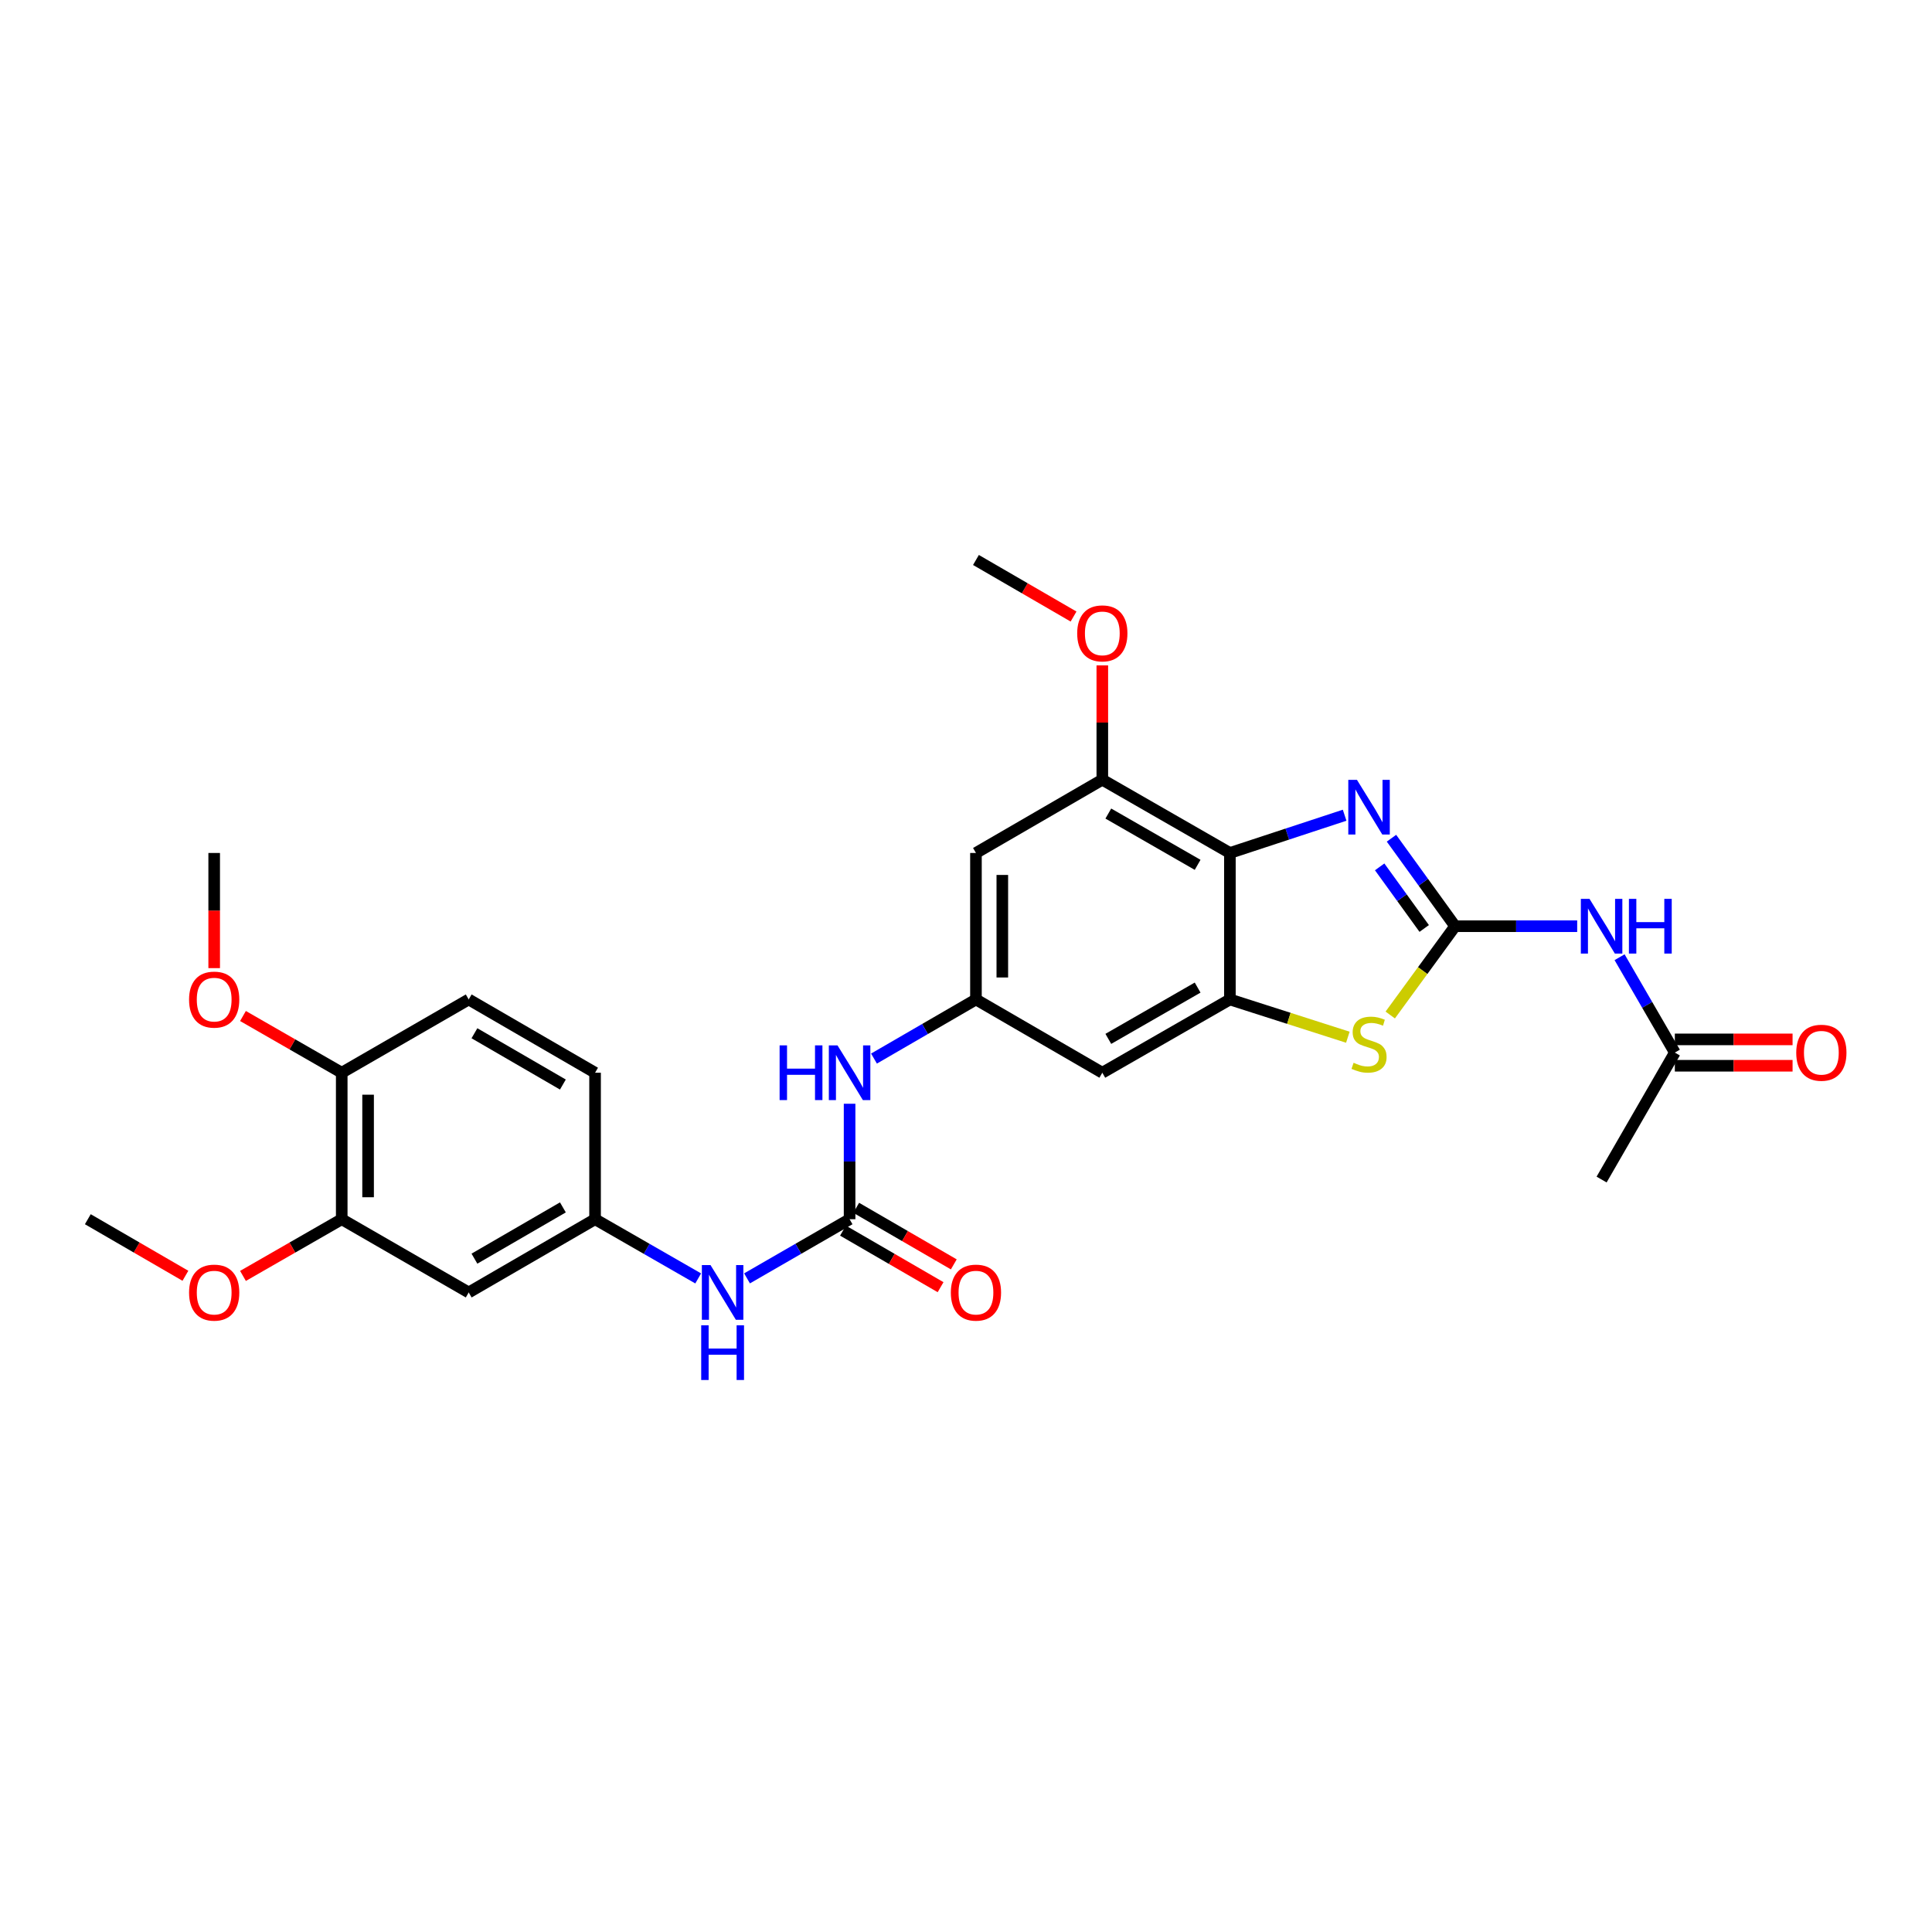 <?xml version='1.0' encoding='iso-8859-1'?>
<svg version='1.1' baseProfile='full'
              xmlns='http://www.w3.org/2000/svg'
                      xmlns:rdkit='http://www.rdkit.org/xml'
                      xmlns:xlink='http://www.w3.org/1999/xlink'
                  xml:space='preserve'
width='1000px' height='1000px' viewBox='0 0 1000 1000'>
<!-- END OF HEADER -->
<rect style='opacity:1.0;fill:#FFFFFF;stroke:none' width='1000' height='1000' x='0' y='0'> </rect>
<path class='bond-0' d='M 753.163,479.407 L 736.695,456.634' style='fill:none;fill-rule:evenodd;stroke:#000000;stroke-width:6px;stroke-linecap:butt;stroke-linejoin:miter;stroke-opacity:1' />
<path class='bond-0' d='M 736.695,456.634 L 720.227,433.861' style='fill:none;fill-rule:evenodd;stroke:#0000FF;stroke-width:6px;stroke-linecap:butt;stroke-linejoin:miter;stroke-opacity:1' />
<path class='bond-0' d='M 737.166,480.571 L 725.638,464.63' style='fill:none;fill-rule:evenodd;stroke:#000000;stroke-width:6px;stroke-linecap:butt;stroke-linejoin:miter;stroke-opacity:1' />
<path class='bond-0' d='M 725.638,464.63 L 714.111,448.689' style='fill:none;fill-rule:evenodd;stroke:#0000FF;stroke-width:6px;stroke-linecap:butt;stroke-linejoin:miter;stroke-opacity:1' />
<path class='bond-3' d='M 753.163,479.407 L 736.372,502.387' style='fill:none;fill-rule:evenodd;stroke:#000000;stroke-width:6px;stroke-linecap:butt;stroke-linejoin:miter;stroke-opacity:1' />
<path class='bond-3' d='M 736.372,502.387 L 719.581,525.367' style='fill:none;fill-rule:evenodd;stroke:#CCCC00;stroke-width:6px;stroke-linecap:butt;stroke-linejoin:miter;stroke-opacity:1' />
<path class='bond-4' d='M 753.163,479.407 L 784.756,479.407' style='fill:none;fill-rule:evenodd;stroke:#000000;stroke-width:6px;stroke-linecap:butt;stroke-linejoin:miter;stroke-opacity:1' />
<path class='bond-4' d='M 784.756,479.407 L 816.348,479.407' style='fill:none;fill-rule:evenodd;stroke:#0000FF;stroke-width:6px;stroke-linecap:butt;stroke-linejoin:miter;stroke-opacity:1' />
<path class='bond-1' d='M 695.977,421.958 L 666.284,431.727' style='fill:none;fill-rule:evenodd;stroke:#0000FF;stroke-width:6px;stroke-linecap:butt;stroke-linejoin:miter;stroke-opacity:1' />
<path class='bond-1' d='M 666.284,431.727 L 636.59,441.497' style='fill:none;fill-rule:evenodd;stroke:#000000;stroke-width:6px;stroke-linecap:butt;stroke-linejoin:miter;stroke-opacity:1' />
<path class='bond-6' d='M 636.59,441.497 L 570.557,403.572' style='fill:none;fill-rule:evenodd;stroke:#000000;stroke-width:6px;stroke-linecap:butt;stroke-linejoin:miter;stroke-opacity:1' />
<path class='bond-6' d='M 619.89,447.64 L 573.666,421.093' style='fill:none;fill-rule:evenodd;stroke:#000000;stroke-width:6px;stroke-linecap:butt;stroke-linejoin:miter;stroke-opacity:1' />
<path class='bond-28' d='M 636.59,441.497 L 636.59,517.317' style='fill:none;fill-rule:evenodd;stroke:#000000;stroke-width:6px;stroke-linecap:butt;stroke-linejoin:miter;stroke-opacity:1' />
<path class='bond-2' d='M 636.59,517.317 L 667.116,527.091' style='fill:none;fill-rule:evenodd;stroke:#000000;stroke-width:6px;stroke-linecap:butt;stroke-linejoin:miter;stroke-opacity:1' />
<path class='bond-2' d='M 667.116,527.091 L 697.642,536.865' style='fill:none;fill-rule:evenodd;stroke:#CCCC00;stroke-width:6px;stroke-linecap:butt;stroke-linejoin:miter;stroke-opacity:1' />
<path class='bond-8' d='M 636.59,517.317 L 570.557,555.242' style='fill:none;fill-rule:evenodd;stroke:#000000;stroke-width:6px;stroke-linecap:butt;stroke-linejoin:miter;stroke-opacity:1' />
<path class='bond-8' d='M 619.89,511.174 L 573.666,537.721' style='fill:none;fill-rule:evenodd;stroke:#000000;stroke-width:6px;stroke-linecap:butt;stroke-linejoin:miter;stroke-opacity:1' />
<path class='bond-11' d='M 838.287,495.457 L 852.59,520.134' style='fill:none;fill-rule:evenodd;stroke:#0000FF;stroke-width:6px;stroke-linecap:butt;stroke-linejoin:miter;stroke-opacity:1' />
<path class='bond-11' d='M 852.59,520.134 L 866.894,544.812' style='fill:none;fill-rule:evenodd;stroke:#000000;stroke-width:6px;stroke-linecap:butt;stroke-linejoin:miter;stroke-opacity:1' />
<path class='bond-5' d='M 439.747,631.063 L 439.747,601.18' style='fill:none;fill-rule:evenodd;stroke:#000000;stroke-width:6px;stroke-linecap:butt;stroke-linejoin:miter;stroke-opacity:1' />
<path class='bond-5' d='M 439.747,601.18 L 439.747,571.298' style='fill:none;fill-rule:evenodd;stroke:#0000FF;stroke-width:6px;stroke-linecap:butt;stroke-linejoin:miter;stroke-opacity:1' />
<path class='bond-12' d='M 439.747,631.063 L 413.204,646.373' style='fill:none;fill-rule:evenodd;stroke:#000000;stroke-width:6px;stroke-linecap:butt;stroke-linejoin:miter;stroke-opacity:1' />
<path class='bond-12' d='M 413.204,646.373 L 386.661,661.684' style='fill:none;fill-rule:evenodd;stroke:#0000FF;stroke-width:6px;stroke-linecap:butt;stroke-linejoin:miter;stroke-opacity:1' />
<path class='bond-16' d='M 436.326,636.965 L 461.583,651.605' style='fill:none;fill-rule:evenodd;stroke:#000000;stroke-width:6px;stroke-linecap:butt;stroke-linejoin:miter;stroke-opacity:1' />
<path class='bond-16' d='M 461.583,651.605 L 486.841,666.245' style='fill:none;fill-rule:evenodd;stroke:#FF0000;stroke-width:6px;stroke-linecap:butt;stroke-linejoin:miter;stroke-opacity:1' />
<path class='bond-16' d='M 443.169,625.16 L 468.426,639.8' style='fill:none;fill-rule:evenodd;stroke:#000000;stroke-width:6px;stroke-linecap:butt;stroke-linejoin:miter;stroke-opacity:1' />
<path class='bond-16' d='M 468.426,639.8 L 493.683,654.44' style='fill:none;fill-rule:evenodd;stroke:#FF0000;stroke-width:6px;stroke-linecap:butt;stroke-linejoin:miter;stroke-opacity:1' />
<path class='bond-9' d='M 570.557,403.572 L 505.152,441.497' style='fill:none;fill-rule:evenodd;stroke:#000000;stroke-width:6px;stroke-linecap:butt;stroke-linejoin:miter;stroke-opacity:1' />
<path class='bond-20' d='M 570.557,403.572 L 570.557,373.989' style='fill:none;fill-rule:evenodd;stroke:#000000;stroke-width:6px;stroke-linecap:butt;stroke-linejoin:miter;stroke-opacity:1' />
<path class='bond-20' d='M 570.557,373.989 L 570.557,344.407' style='fill:none;fill-rule:evenodd;stroke:#FF0000;stroke-width:6px;stroke-linecap:butt;stroke-linejoin:miter;stroke-opacity:1' />
<path class='bond-7' d='M 505.152,517.317 L 570.557,555.242' style='fill:none;fill-rule:evenodd;stroke:#000000;stroke-width:6px;stroke-linecap:butt;stroke-linejoin:miter;stroke-opacity:1' />
<path class='bond-10' d='M 505.152,517.317 L 478.765,532.618' style='fill:none;fill-rule:evenodd;stroke:#000000;stroke-width:6px;stroke-linecap:butt;stroke-linejoin:miter;stroke-opacity:1' />
<path class='bond-10' d='M 478.765,532.618 L 452.377,547.919' style='fill:none;fill-rule:evenodd;stroke:#0000FF;stroke-width:6px;stroke-linecap:butt;stroke-linejoin:miter;stroke-opacity:1' />
<path class='bond-29' d='M 505.152,517.317 L 505.152,441.497' style='fill:none;fill-rule:evenodd;stroke:#000000;stroke-width:6px;stroke-linecap:butt;stroke-linejoin:miter;stroke-opacity:1' />
<path class='bond-29' d='M 518.797,505.944 L 518.797,452.87' style='fill:none;fill-rule:evenodd;stroke:#000000;stroke-width:6px;stroke-linecap:butt;stroke-linejoin:miter;stroke-opacity:1' />
<path class='bond-18' d='M 866.894,551.634 L 897.364,551.634' style='fill:none;fill-rule:evenodd;stroke:#000000;stroke-width:6px;stroke-linecap:butt;stroke-linejoin:miter;stroke-opacity:1' />
<path class='bond-18' d='M 897.364,551.634 L 927.833,551.634' style='fill:none;fill-rule:evenodd;stroke:#FF0000;stroke-width:6px;stroke-linecap:butt;stroke-linejoin:miter;stroke-opacity:1' />
<path class='bond-18' d='M 866.894,537.989 L 897.364,537.989' style='fill:none;fill-rule:evenodd;stroke:#000000;stroke-width:6px;stroke-linecap:butt;stroke-linejoin:miter;stroke-opacity:1' />
<path class='bond-18' d='M 897.364,537.989 L 927.833,537.989' style='fill:none;fill-rule:evenodd;stroke:#FF0000;stroke-width:6px;stroke-linecap:butt;stroke-linejoin:miter;stroke-opacity:1' />
<path class='bond-24' d='M 866.894,544.812 L 828.984,610.535' style='fill:none;fill-rule:evenodd;stroke:#000000;stroke-width:6px;stroke-linecap:butt;stroke-linejoin:miter;stroke-opacity:1' />
<path class='bond-15' d='M 361.381,661.713 L 334.693,646.388' style='fill:none;fill-rule:evenodd;stroke:#0000FF;stroke-width:6px;stroke-linecap:butt;stroke-linejoin:miter;stroke-opacity:1' />
<path class='bond-15' d='M 334.693,646.388 L 308.006,631.063' style='fill:none;fill-rule:evenodd;stroke:#000000;stroke-width:6px;stroke-linecap:butt;stroke-linejoin:miter;stroke-opacity:1' />
<path class='bond-13' d='M 242.601,668.973 L 308.006,631.063' style='fill:none;fill-rule:evenodd;stroke:#000000;stroke-width:6px;stroke-linecap:butt;stroke-linejoin:miter;stroke-opacity:1' />
<path class='bond-13' d='M 245.569,651.481 L 291.352,624.944' style='fill:none;fill-rule:evenodd;stroke:#000000;stroke-width:6px;stroke-linecap:butt;stroke-linejoin:miter;stroke-opacity:1' />
<path class='bond-14' d='M 242.601,668.973 L 176.878,631.063' style='fill:none;fill-rule:evenodd;stroke:#000000;stroke-width:6px;stroke-linecap:butt;stroke-linejoin:miter;stroke-opacity:1' />
<path class='bond-22' d='M 176.878,631.063 L 151.32,645.739' style='fill:none;fill-rule:evenodd;stroke:#000000;stroke-width:6px;stroke-linecap:butt;stroke-linejoin:miter;stroke-opacity:1' />
<path class='bond-22' d='M 151.32,645.739 L 125.762,660.415' style='fill:none;fill-rule:evenodd;stroke:#FF0000;stroke-width:6px;stroke-linecap:butt;stroke-linejoin:miter;stroke-opacity:1' />
<path class='bond-30' d='M 176.878,631.063 L 176.878,555.242' style='fill:none;fill-rule:evenodd;stroke:#000000;stroke-width:6px;stroke-linecap:butt;stroke-linejoin:miter;stroke-opacity:1' />
<path class='bond-30' d='M 190.523,619.69 L 190.523,566.616' style='fill:none;fill-rule:evenodd;stroke:#000000;stroke-width:6px;stroke-linecap:butt;stroke-linejoin:miter;stroke-opacity:1' />
<path class='bond-21' d='M 308.006,631.063 L 308.006,555.242' style='fill:none;fill-rule:evenodd;stroke:#000000;stroke-width:6px;stroke-linecap:butt;stroke-linejoin:miter;stroke-opacity:1' />
<path class='bond-17' d='M 176.878,555.242 L 242.601,517.317' style='fill:none;fill-rule:evenodd;stroke:#000000;stroke-width:6px;stroke-linecap:butt;stroke-linejoin:miter;stroke-opacity:1' />
<path class='bond-23' d='M 176.878,555.242 L 151.32,540.561' style='fill:none;fill-rule:evenodd;stroke:#000000;stroke-width:6px;stroke-linecap:butt;stroke-linejoin:miter;stroke-opacity:1' />
<path class='bond-23' d='M 151.32,540.561 L 125.763,525.879' style='fill:none;fill-rule:evenodd;stroke:#FF0000;stroke-width:6px;stroke-linecap:butt;stroke-linejoin:miter;stroke-opacity:1' />
<path class='bond-19' d='M 242.601,517.317 L 308.006,555.242' style='fill:none;fill-rule:evenodd;stroke:#000000;stroke-width:6px;stroke-linecap:butt;stroke-linejoin:miter;stroke-opacity:1' />
<path class='bond-19' d='M 245.567,534.81 L 291.35,561.358' style='fill:none;fill-rule:evenodd;stroke:#000000;stroke-width:6px;stroke-linecap:butt;stroke-linejoin:miter;stroke-opacity:1' />
<path class='bond-25' d='M 555.667,319.121 L 530.409,304.481' style='fill:none;fill-rule:evenodd;stroke:#FF0000;stroke-width:6px;stroke-linecap:butt;stroke-linejoin:miter;stroke-opacity:1' />
<path class='bond-25' d='M 530.409,304.481 L 505.152,289.841' style='fill:none;fill-rule:evenodd;stroke:#000000;stroke-width:6px;stroke-linecap:butt;stroke-linejoin:miter;stroke-opacity:1' />
<path class='bond-26' d='M 95.969,660.342 L 70.712,645.703' style='fill:none;fill-rule:evenodd;stroke:#FF0000;stroke-width:6px;stroke-linecap:butt;stroke-linejoin:miter;stroke-opacity:1' />
<path class='bond-26' d='M 70.712,645.703 L 45.455,631.063' style='fill:none;fill-rule:evenodd;stroke:#000000;stroke-width:6px;stroke-linecap:butt;stroke-linejoin:miter;stroke-opacity:1' />
<path class='bond-27' d='M 110.859,501.102 L 110.859,471.299' style='fill:none;fill-rule:evenodd;stroke:#FF0000;stroke-width:6px;stroke-linecap:butt;stroke-linejoin:miter;stroke-opacity:1' />
<path class='bond-27' d='M 110.859,471.299 L 110.859,441.497' style='fill:none;fill-rule:evenodd;stroke:#000000;stroke-width:6px;stroke-linecap:butt;stroke-linejoin:miter;stroke-opacity:1' />
<path  class='atom-1' d='M 702.353 403.64
L 711.633 418.64
Q 712.553 420.12, 714.033 422.8
Q 715.513 425.48, 715.593 425.64
L 715.593 403.64
L 719.353 403.64
L 719.353 431.96
L 715.473 431.96
L 705.513 415.56
Q 704.353 413.64, 703.113 411.44
Q 701.913 409.24, 701.553 408.56
L 701.553 431.96
L 697.873 431.96
L 697.873 403.64
L 702.353 403.64
' fill='#0000FF'/>
<path  class='atom-4' d='M 700.613 550.097
Q 700.933 550.217, 702.253 550.777
Q 703.573 551.337, 705.013 551.697
Q 706.493 552.017, 707.933 552.017
Q 710.613 552.017, 712.173 550.737
Q 713.733 549.417, 713.733 547.137
Q 713.733 545.577, 712.933 544.617
Q 712.173 543.657, 710.973 543.137
Q 709.773 542.617, 707.773 542.017
Q 705.253 541.257, 703.733 540.537
Q 702.253 539.817, 701.173 538.297
Q 700.133 536.777, 700.133 534.217
Q 700.133 530.657, 702.533 528.457
Q 704.973 526.257, 709.773 526.257
Q 713.053 526.257, 716.773 527.817
L 715.853 530.897
Q 712.453 529.497, 709.893 529.497
Q 707.133 529.497, 705.613 530.657
Q 704.093 531.777, 704.133 533.737
Q 704.133 535.257, 704.893 536.177
Q 705.693 537.097, 706.813 537.617
Q 707.973 538.137, 709.893 538.737
Q 712.453 539.537, 713.973 540.337
Q 715.493 541.137, 716.573 542.777
Q 717.693 544.377, 717.693 547.137
Q 717.693 551.057, 715.053 553.177
Q 712.453 555.257, 708.093 555.257
Q 705.573 555.257, 703.653 554.697
Q 701.773 554.177, 699.533 553.257
L 700.613 550.097
' fill='#CCCC00'/>
<path  class='atom-5' d='M 822.724 465.247
L 832.004 480.247
Q 832.924 481.727, 834.404 484.407
Q 835.884 487.087, 835.964 487.247
L 835.964 465.247
L 839.724 465.247
L 839.724 493.567
L 835.844 493.567
L 825.884 477.167
Q 824.724 475.247, 823.484 473.047
Q 822.284 470.847, 821.924 470.167
L 821.924 493.567
L 818.244 493.567
L 818.244 465.247
L 822.724 465.247
' fill='#0000FF'/>
<path  class='atom-5' d='M 843.124 465.247
L 846.964 465.247
L 846.964 477.287
L 861.444 477.287
L 861.444 465.247
L 865.284 465.247
L 865.284 493.567
L 861.444 493.567
L 861.444 480.487
L 846.964 480.487
L 846.964 493.567
L 843.124 493.567
L 843.124 465.247
' fill='#0000FF'/>
<path  class='atom-11' d='M 403.527 541.082
L 407.367 541.082
L 407.367 553.122
L 421.847 553.122
L 421.847 541.082
L 425.687 541.082
L 425.687 569.402
L 421.847 569.402
L 421.847 556.322
L 407.367 556.322
L 407.367 569.402
L 403.527 569.402
L 403.527 541.082
' fill='#0000FF'/>
<path  class='atom-11' d='M 433.487 541.082
L 442.767 556.082
Q 443.687 557.562, 445.167 560.242
Q 446.647 562.922, 446.727 563.082
L 446.727 541.082
L 450.487 541.082
L 450.487 569.402
L 446.607 569.402
L 436.647 553.002
Q 435.487 551.082, 434.247 548.882
Q 433.047 546.682, 432.687 546.002
L 432.687 569.402
L 429.007 569.402
L 429.007 541.082
L 433.487 541.082
' fill='#0000FF'/>
<path  class='atom-13' d='M 367.764 654.813
L 377.044 669.813
Q 377.964 671.293, 379.444 673.973
Q 380.924 676.653, 381.004 676.813
L 381.004 654.813
L 384.764 654.813
L 384.764 683.133
L 380.884 683.133
L 370.924 666.733
Q 369.764 664.813, 368.524 662.613
Q 367.324 660.413, 366.964 659.733
L 366.964 683.133
L 363.284 683.133
L 363.284 654.813
L 367.764 654.813
' fill='#0000FF'/>
<path  class='atom-13' d='M 362.944 685.965
L 366.784 685.965
L 366.784 698.005
L 381.264 698.005
L 381.264 685.965
L 385.104 685.965
L 385.104 714.285
L 381.264 714.285
L 381.264 701.205
L 366.784 701.205
L 366.784 714.285
L 362.944 714.285
L 362.944 685.965
' fill='#0000FF'/>
<path  class='atom-17' d='M 492.152 669.053
Q 492.152 662.253, 495.512 658.453
Q 498.872 654.653, 505.152 654.653
Q 511.432 654.653, 514.792 658.453
Q 518.152 662.253, 518.152 669.053
Q 518.152 675.933, 514.752 679.853
Q 511.352 683.733, 505.152 683.733
Q 498.912 683.733, 495.512 679.853
Q 492.152 675.973, 492.152 669.053
M 505.152 680.533
Q 509.472 680.533, 511.792 677.653
Q 514.152 674.733, 514.152 669.053
Q 514.152 663.493, 511.792 660.693
Q 509.472 657.853, 505.152 657.853
Q 500.832 657.853, 498.472 660.653
Q 496.152 663.453, 496.152 669.053
Q 496.152 674.773, 498.472 677.653
Q 500.832 680.533, 505.152 680.533
' fill='#FF0000'/>
<path  class='atom-19' d='M 929.729 544.892
Q 929.729 538.092, 933.089 534.292
Q 936.449 530.492, 942.729 530.492
Q 949.009 530.492, 952.369 534.292
Q 955.729 538.092, 955.729 544.892
Q 955.729 551.772, 952.329 555.692
Q 948.929 559.572, 942.729 559.572
Q 936.489 559.572, 933.089 555.692
Q 929.729 551.812, 929.729 544.892
M 942.729 556.372
Q 947.049 556.372, 949.369 553.492
Q 951.729 550.572, 951.729 544.892
Q 951.729 539.332, 949.369 536.532
Q 947.049 533.692, 942.729 533.692
Q 938.409 533.692, 936.049 536.492
Q 933.729 539.292, 933.729 544.892
Q 933.729 550.612, 936.049 553.492
Q 938.409 556.372, 942.729 556.372
' fill='#FF0000'/>
<path  class='atom-21' d='M 557.557 327.831
Q 557.557 321.031, 560.917 317.231
Q 564.277 313.431, 570.557 313.431
Q 576.837 313.431, 580.197 317.231
Q 583.557 321.031, 583.557 327.831
Q 583.557 334.711, 580.157 338.631
Q 576.757 342.511, 570.557 342.511
Q 564.317 342.511, 560.917 338.631
Q 557.557 334.751, 557.557 327.831
M 570.557 339.311
Q 574.877 339.311, 577.197 336.431
Q 579.557 333.511, 579.557 327.831
Q 579.557 322.271, 577.197 319.471
Q 574.877 316.631, 570.557 316.631
Q 566.237 316.631, 563.877 319.431
Q 561.557 322.231, 561.557 327.831
Q 561.557 333.551, 563.877 336.431
Q 566.237 339.311, 570.557 339.311
' fill='#FF0000'/>
<path  class='atom-23' d='M 97.859 669.053
Q 97.859 662.253, 101.219 658.453
Q 104.579 654.653, 110.859 654.653
Q 117.139 654.653, 120.499 658.453
Q 123.859 662.253, 123.859 669.053
Q 123.859 675.933, 120.459 679.853
Q 117.059 683.733, 110.859 683.733
Q 104.619 683.733, 101.219 679.853
Q 97.859 675.973, 97.859 669.053
M 110.859 680.533
Q 115.179 680.533, 117.499 677.653
Q 119.859 674.733, 119.859 669.053
Q 119.859 663.493, 117.499 660.693
Q 115.179 657.853, 110.859 657.853
Q 106.539 657.853, 104.179 660.653
Q 101.859 663.453, 101.859 669.053
Q 101.859 674.773, 104.179 677.653
Q 106.539 680.533, 110.859 680.533
' fill='#FF0000'/>
<path  class='atom-24' d='M 97.859 517.397
Q 97.859 510.597, 101.219 506.797
Q 104.579 502.997, 110.859 502.997
Q 117.139 502.997, 120.499 506.797
Q 123.859 510.597, 123.859 517.397
Q 123.859 524.277, 120.459 528.197
Q 117.059 532.077, 110.859 532.077
Q 104.619 532.077, 101.219 528.197
Q 97.859 524.317, 97.859 517.397
M 110.859 528.877
Q 115.179 528.877, 117.499 525.997
Q 119.859 523.077, 119.859 517.397
Q 119.859 511.837, 117.499 509.037
Q 115.179 506.197, 110.859 506.197
Q 106.539 506.197, 104.179 508.997
Q 101.859 511.797, 101.859 517.397
Q 101.859 523.117, 104.179 525.997
Q 106.539 528.877, 110.859 528.877
' fill='#FF0000'/>
</svg>
